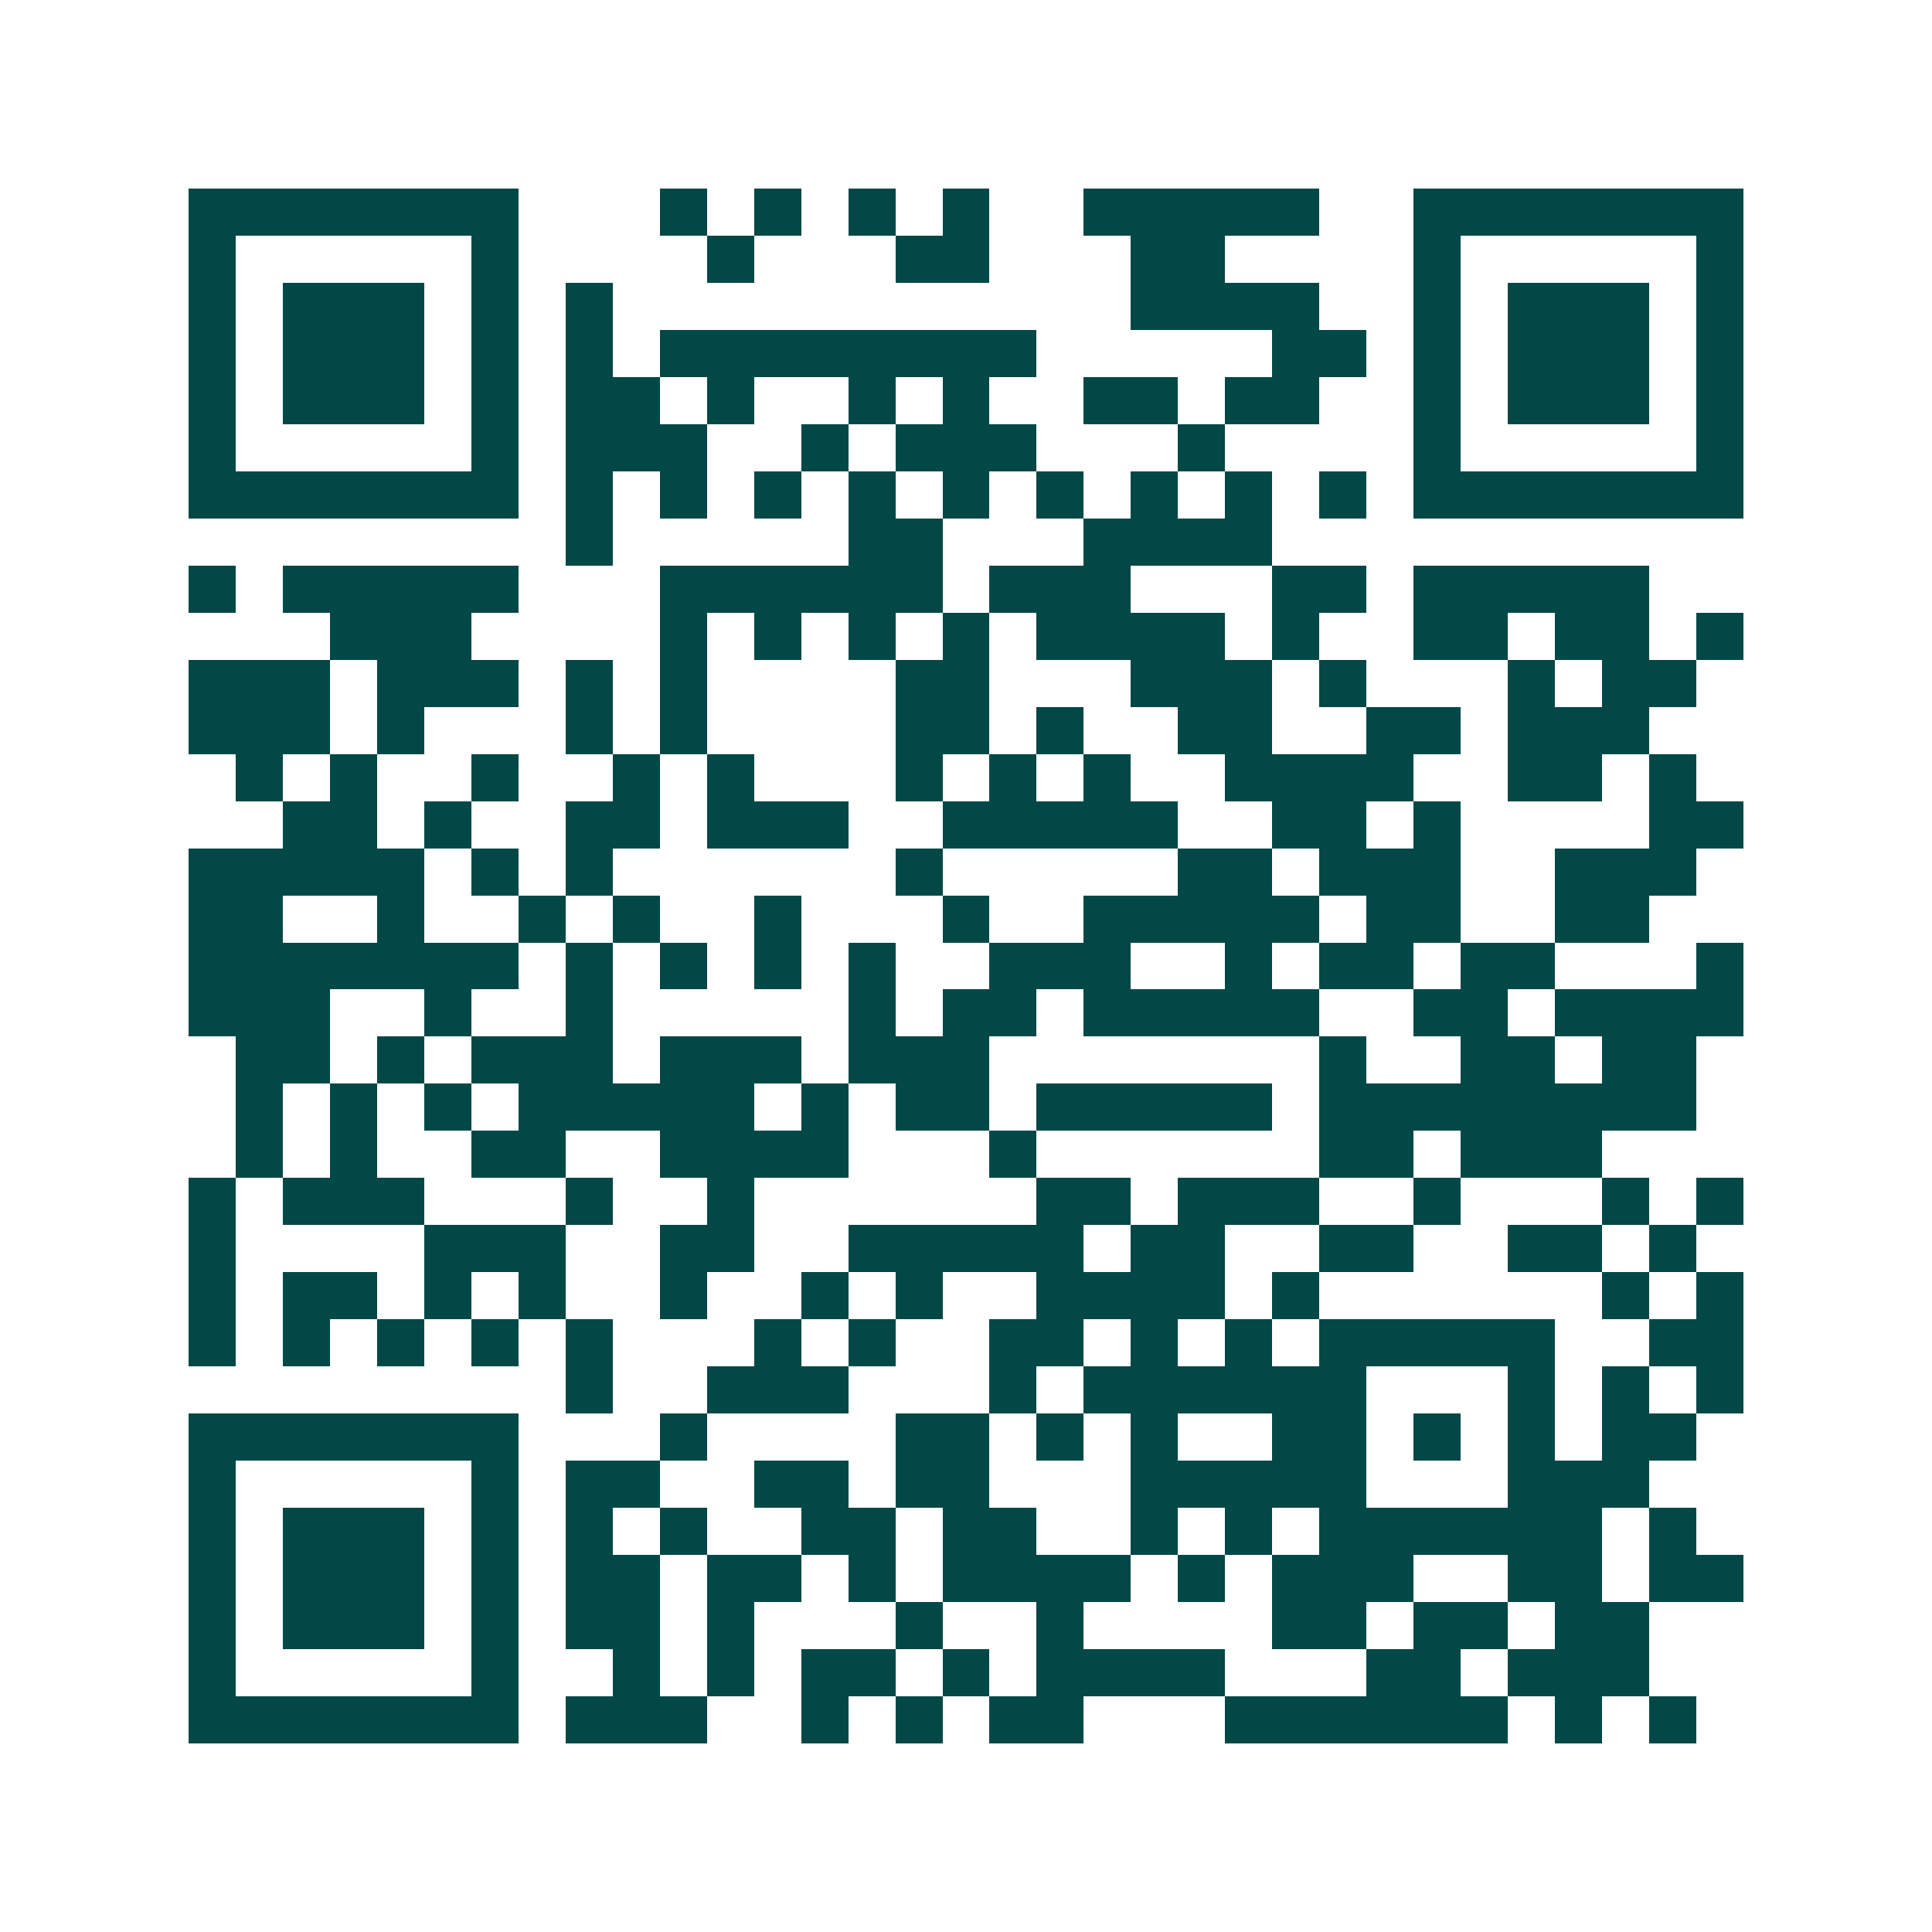 <svg xmlns="http://www.w3.org/2000/svg" width="200" height="200" viewBox="0 0 41 41" shape-rendering="crispEdges"><path fill="#ffffff" d="M0 0h41v41H0z"/><path stroke="#014847" d="M4 4.5h7m3 0h1m1 0h1m1 0h1m1 0h1m2 0h5m2 0h7M4 5.5h1m5 0h1m4 0h1m3 0h2m3 0h2m4 0h1m5 0h1M4 6.5h1m1 0h3m1 0h1m1 0h1m11 0h4m2 0h1m1 0h3m1 0h1M4 7.5h1m1 0h3m1 0h1m1 0h1m1 0h8m5 0h2m1 0h1m1 0h3m1 0h1M4 8.5h1m1 0h3m1 0h1m1 0h2m1 0h1m2 0h1m1 0h1m2 0h2m1 0h2m2 0h1m1 0h3m1 0h1M4 9.5h1m5 0h1m1 0h3m2 0h1m1 0h3m3 0h1m4 0h1m5 0h1M4 10.5h7m1 0h1m1 0h1m1 0h1m1 0h1m1 0h1m1 0h1m1 0h1m1 0h1m1 0h1m1 0h7M12 11.5h1m5 0h2m3 0h4M4 12.5h1m1 0h5m3 0h6m1 0h3m3 0h2m1 0h5M7 13.5h3m4 0h1m1 0h1m1 0h1m1 0h1m1 0h4m1 0h1m2 0h2m1 0h2m1 0h1M4 14.5h3m1 0h3m1 0h1m1 0h1m4 0h2m3 0h3m1 0h1m3 0h1m1 0h2M4 15.5h3m1 0h1m3 0h1m1 0h1m4 0h2m1 0h1m2 0h2m2 0h2m1 0h3M5 16.5h1m1 0h1m2 0h1m2 0h1m1 0h1m3 0h1m1 0h1m1 0h1m2 0h4m2 0h2m1 0h1M6 17.5h2m1 0h1m2 0h2m1 0h3m2 0h5m2 0h2m1 0h1m4 0h2M4 18.5h5m1 0h1m1 0h1m6 0h1m5 0h2m1 0h3m2 0h3M4 19.5h2m2 0h1m2 0h1m1 0h1m2 0h1m3 0h1m2 0h5m1 0h2m2 0h2M4 20.5h7m1 0h1m1 0h1m1 0h1m1 0h1m2 0h3m2 0h1m1 0h2m1 0h2m3 0h1M4 21.5h3m2 0h1m2 0h1m5 0h1m1 0h2m1 0h5m2 0h2m1 0h4M5 22.5h2m1 0h1m1 0h3m1 0h3m1 0h3m7 0h1m2 0h2m1 0h2M5 23.5h1m1 0h1m1 0h1m1 0h5m1 0h1m1 0h2m1 0h5m1 0h8M5 24.5h1m1 0h1m2 0h2m2 0h4m3 0h1m6 0h2m1 0h3M4 25.5h1m1 0h3m3 0h1m2 0h1m6 0h2m1 0h3m2 0h1m3 0h1m1 0h1M4 26.5h1m4 0h3m2 0h2m2 0h5m1 0h2m2 0h2m2 0h2m1 0h1M4 27.5h1m1 0h2m1 0h1m1 0h1m2 0h1m2 0h1m1 0h1m2 0h4m1 0h1m6 0h1m1 0h1M4 28.5h1m1 0h1m1 0h1m1 0h1m1 0h1m3 0h1m1 0h1m2 0h2m1 0h1m1 0h1m1 0h5m2 0h2M12 29.5h1m2 0h3m3 0h1m1 0h6m3 0h1m1 0h1m1 0h1M4 30.5h7m3 0h1m4 0h2m1 0h1m1 0h1m2 0h2m1 0h1m1 0h1m1 0h2M4 31.5h1m5 0h1m1 0h2m2 0h2m1 0h2m3 0h5m3 0h3M4 32.5h1m1 0h3m1 0h1m1 0h1m1 0h1m2 0h2m1 0h2m2 0h1m1 0h1m1 0h6m1 0h1M4 33.5h1m1 0h3m1 0h1m1 0h2m1 0h2m1 0h1m1 0h4m1 0h1m1 0h3m2 0h2m1 0h2M4 34.5h1m1 0h3m1 0h1m1 0h2m1 0h1m3 0h1m2 0h1m4 0h2m1 0h2m1 0h2M4 35.5h1m5 0h1m2 0h1m1 0h1m1 0h2m1 0h1m1 0h4m3 0h2m1 0h3M4 36.5h7m1 0h3m2 0h1m1 0h1m1 0h2m3 0h6m1 0h1m1 0h1"/></svg>
